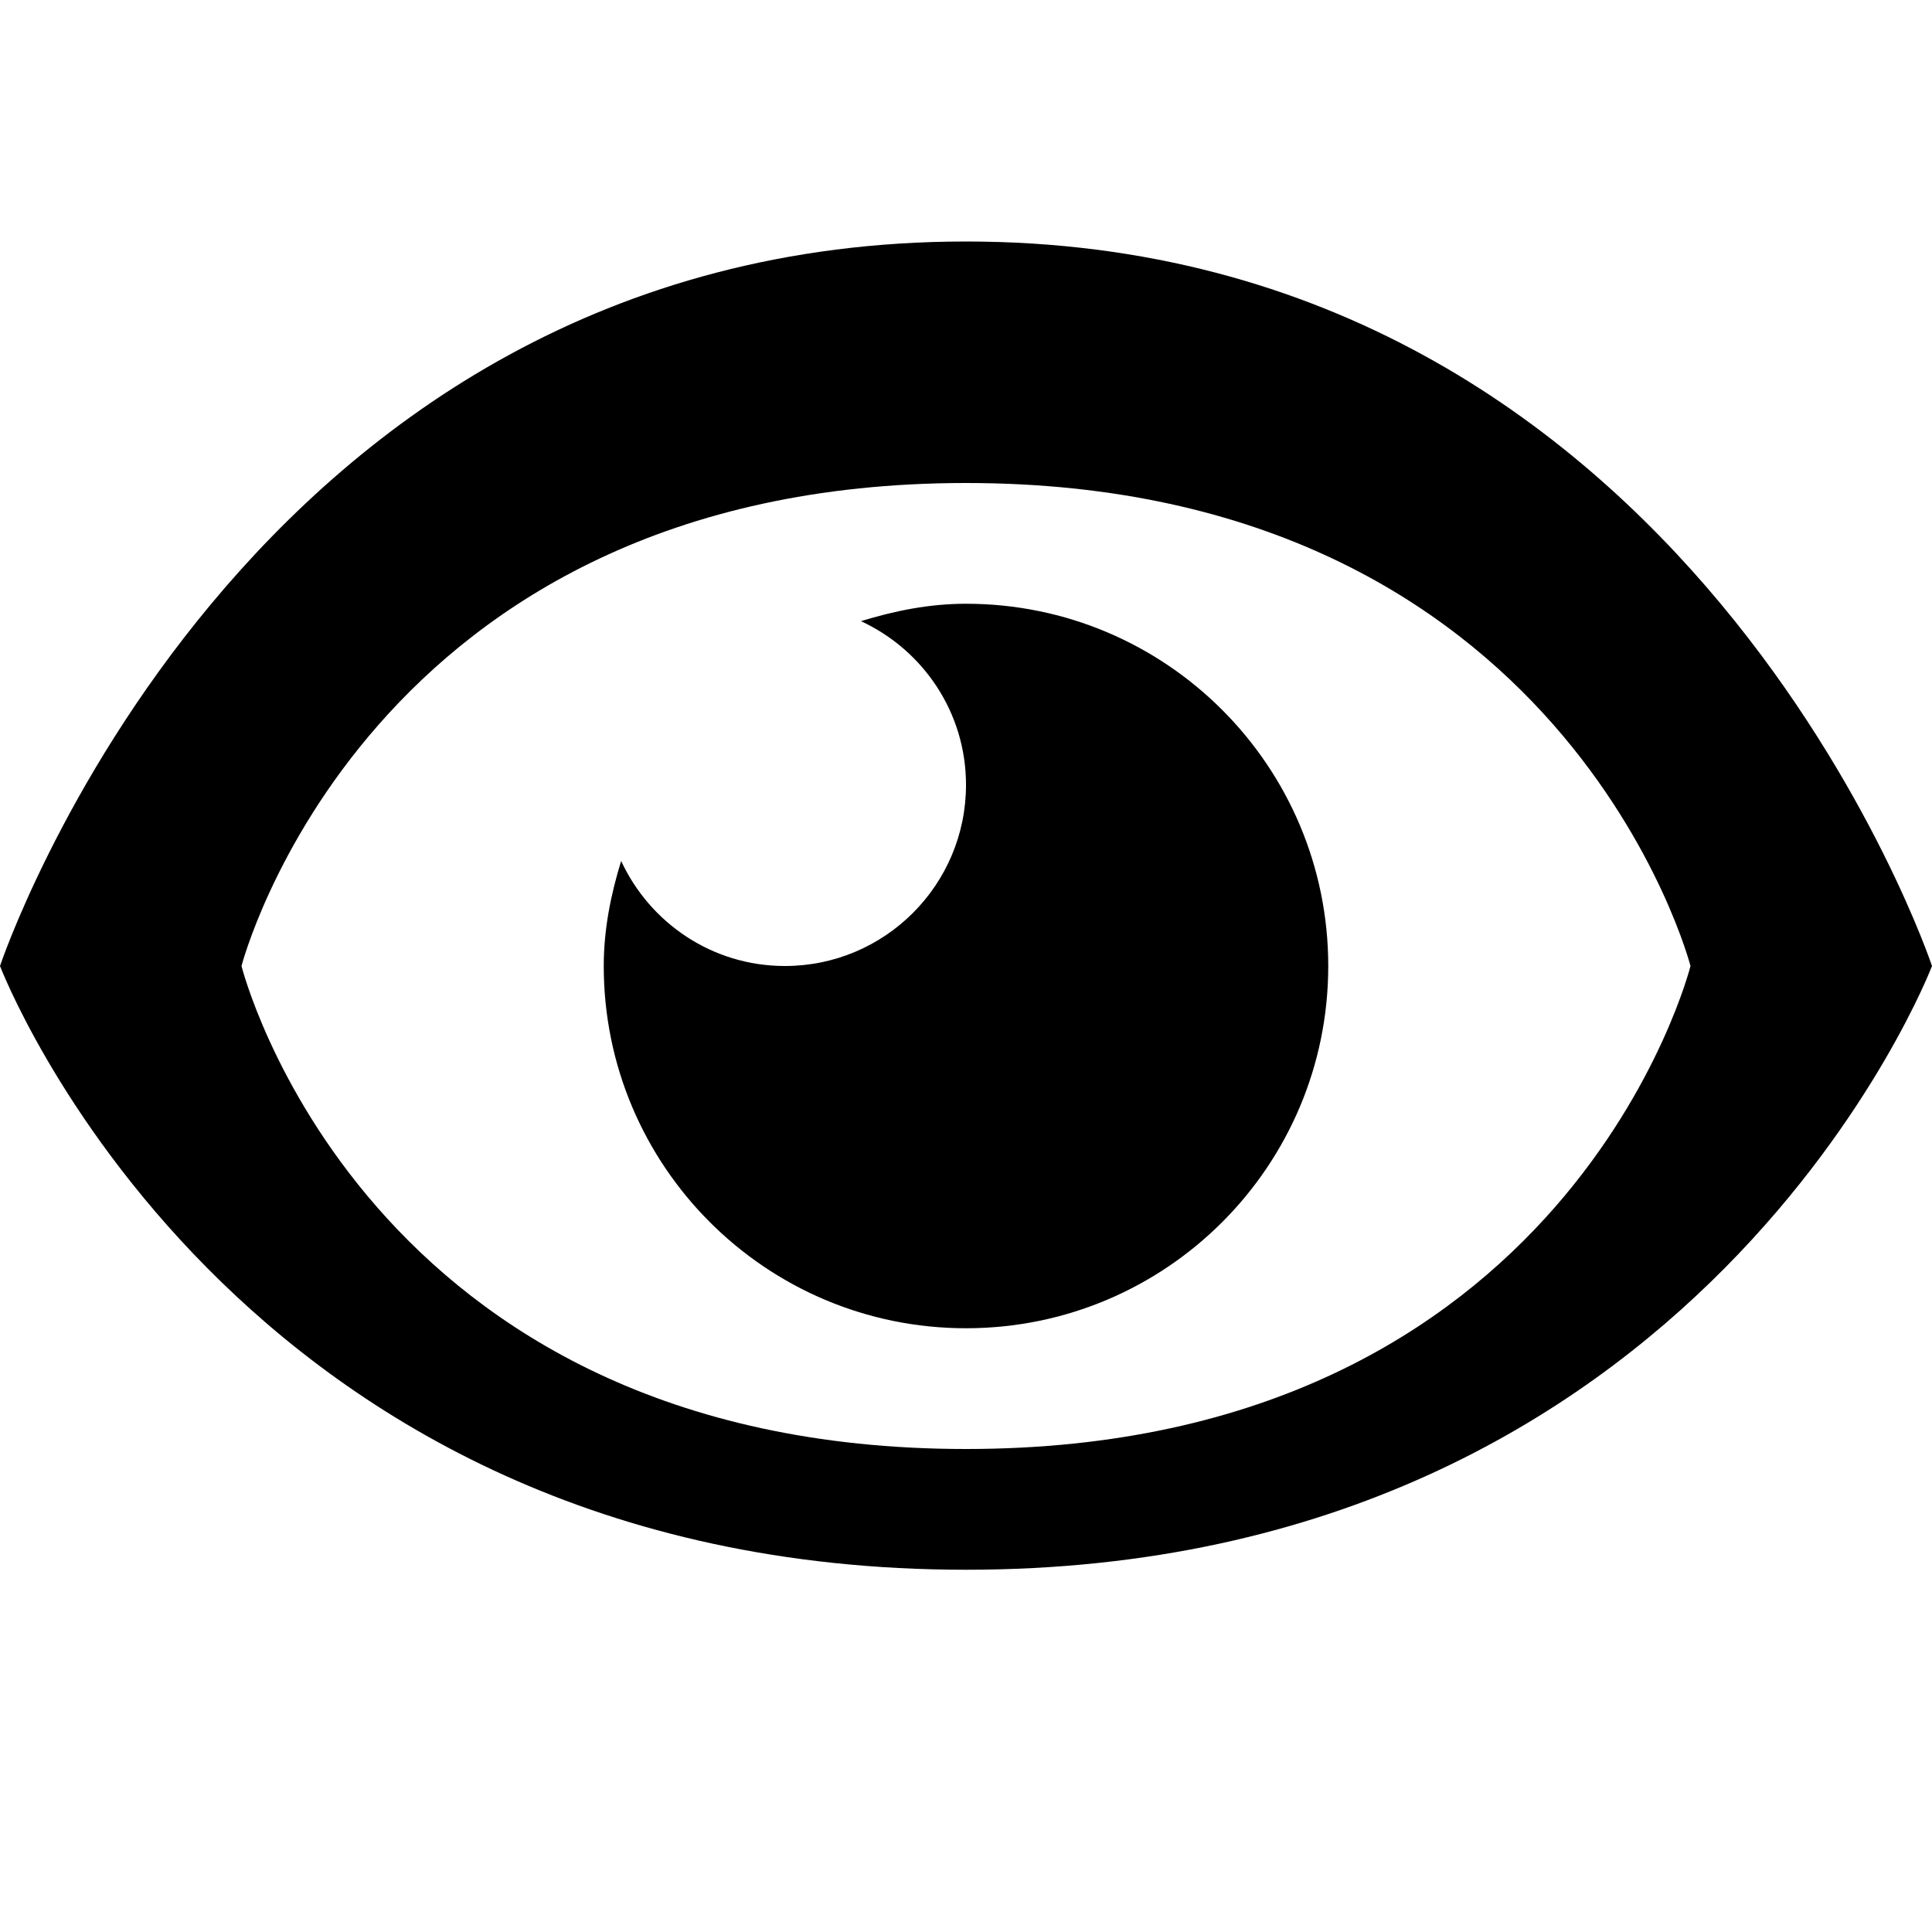 <?xml version="1.0" ?><svg height="1024" width="1024" xmlns="http://www.w3.org/2000/svg"><path d="M512 128C128 128 0 512 0 512s122 320 512 320 512-320 512-320S896 128 512 128zM512 768c-320 0-384-256-384-256s66-256 384-256 384 256 384 256S832 768 512 768zM512 320c-19.531 0-37.938 3.781-55.688 9.219C489.156 344.438 512 377.469 512 416c0 53-43 96-96 96-38.531 0-71.562-22.844-86.781-55.688C323.781 474.062 320 492.469 320 512c0 106.062 86 192 192 192 106.062 0 192-85.938 192-192C704 406 618.062 320 512 320z"/></svg>